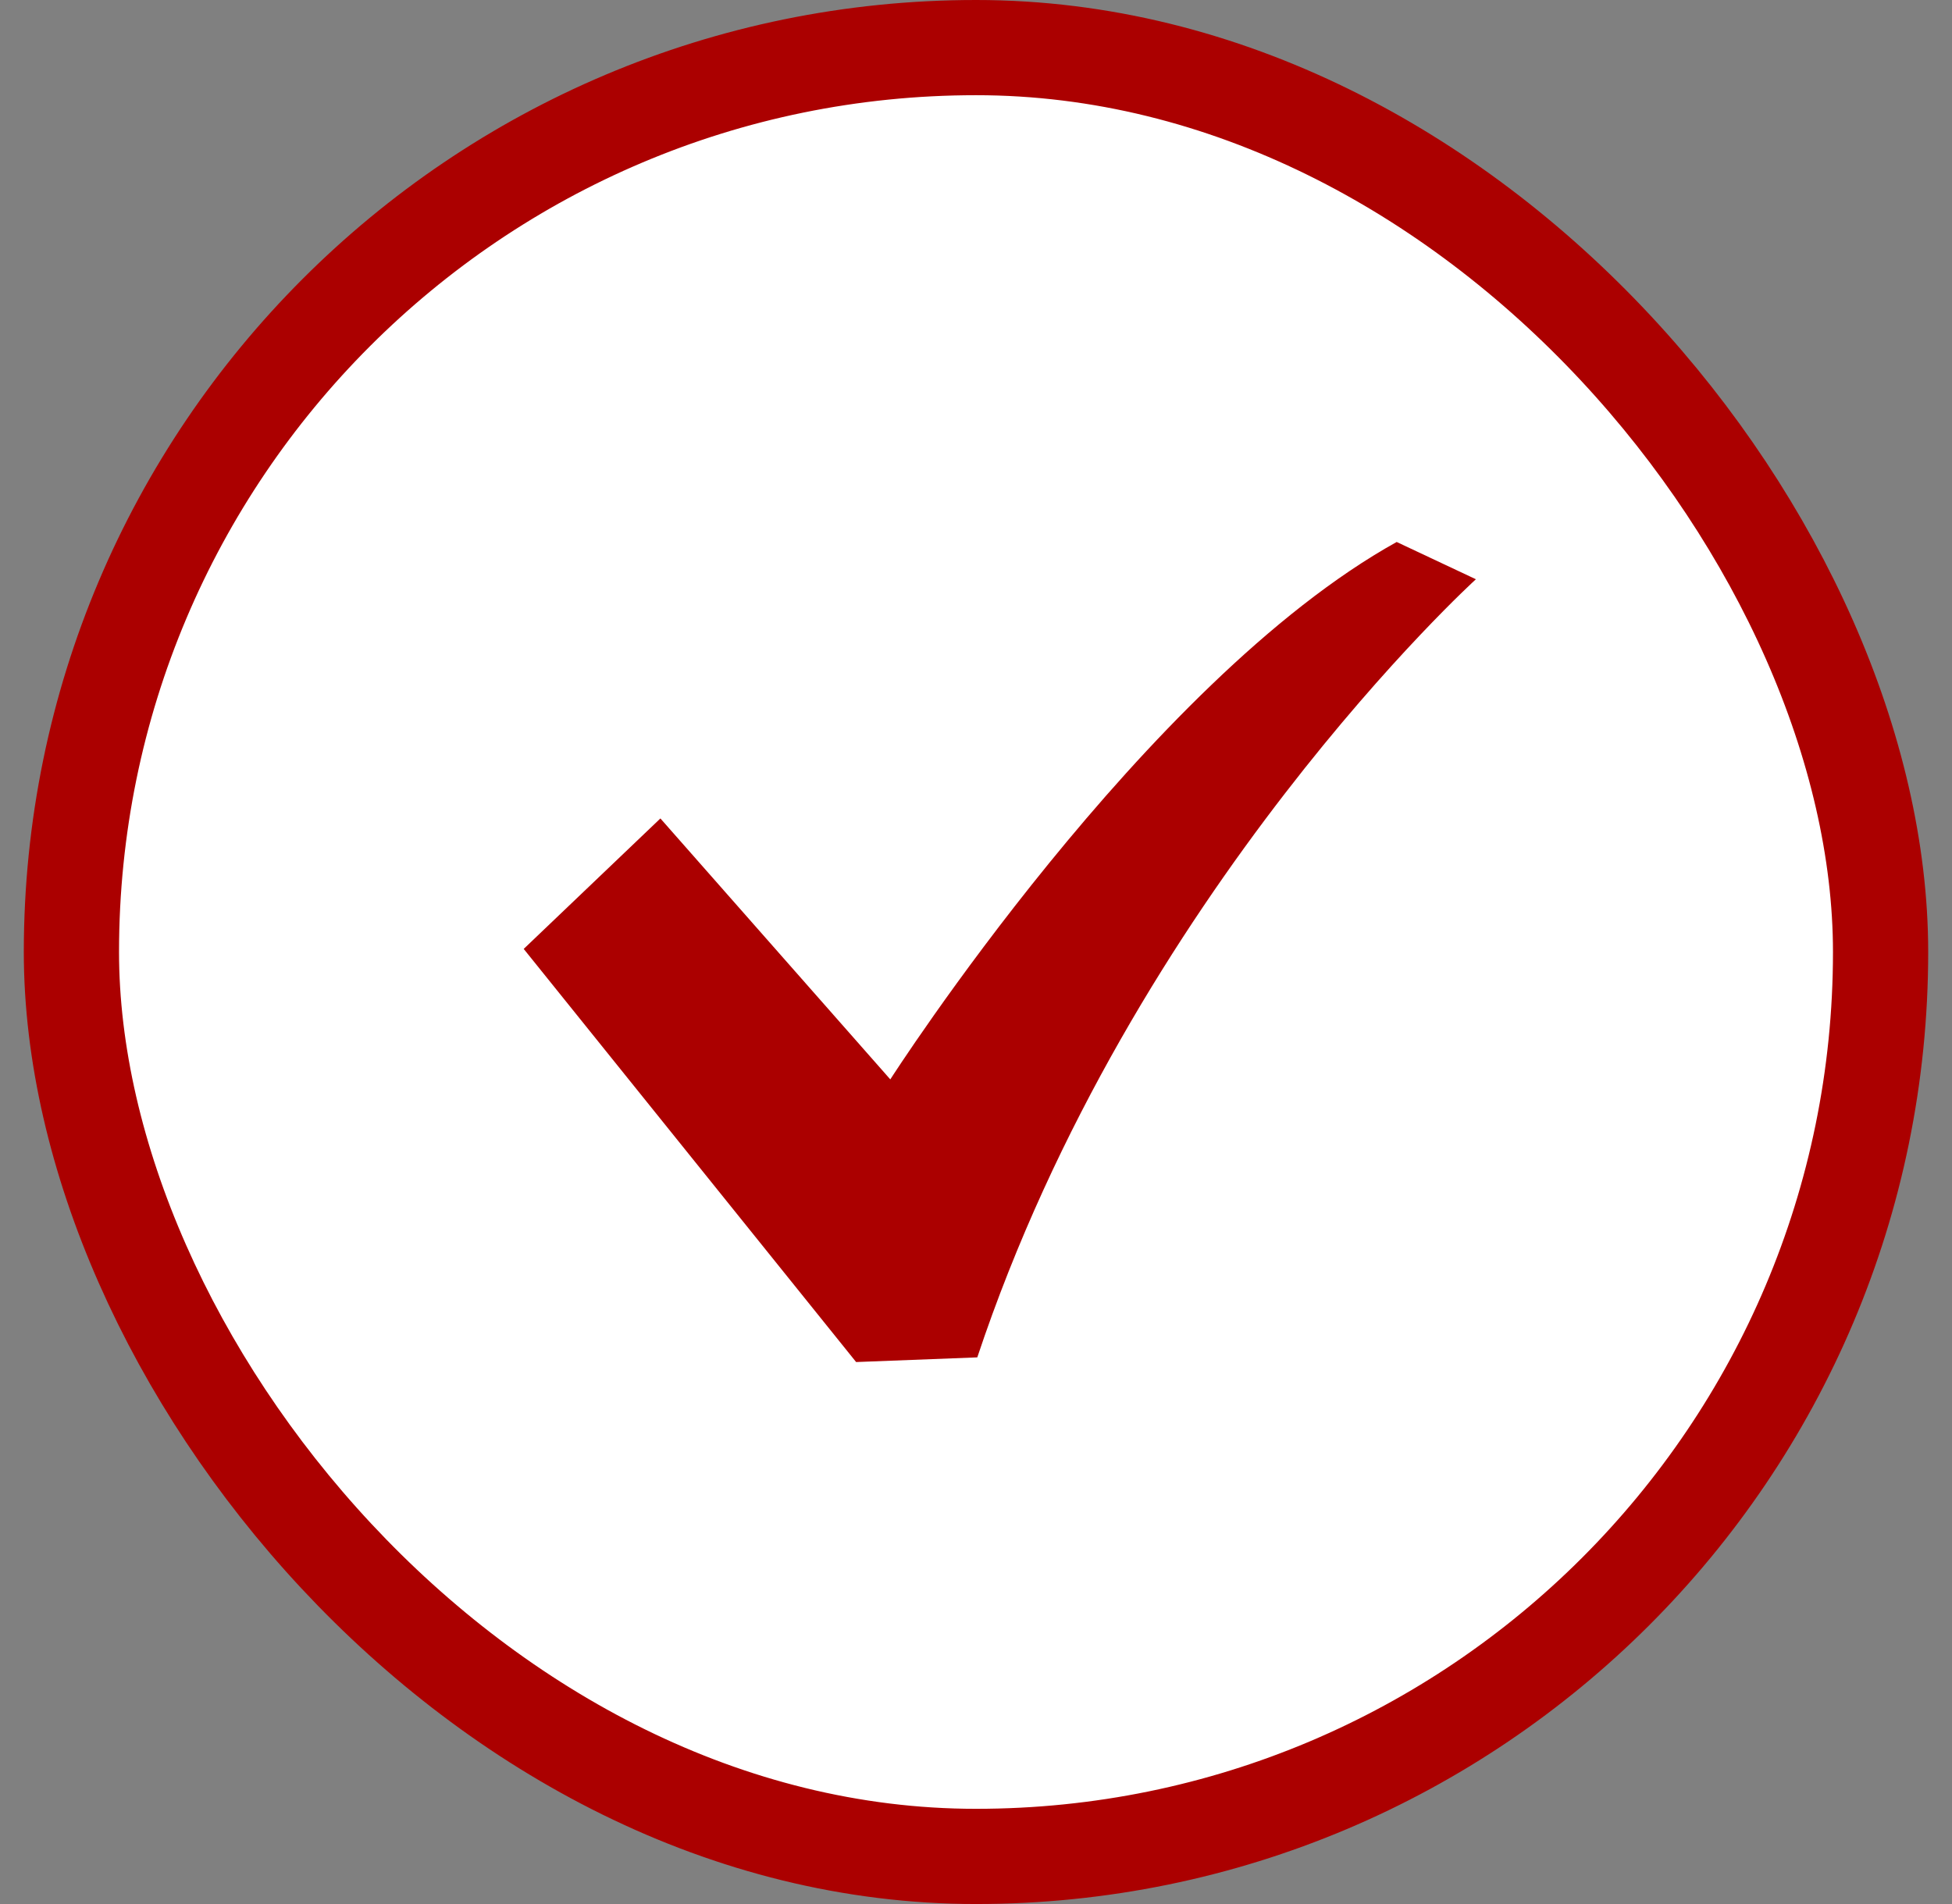 <svg width="41" height="40" viewBox="0 0 41 40" fill="none" xmlns="http://www.w3.org/2000/svg">
<rect x="0" y="0" width="41" height="40" fill="#808080" stroke="none"/>
<rect x="1.5" y="1" width="38" height="38" rx="19" fill="white" stroke="#AB0000" stroke-width="2"/>
<path d="M29.336 11.386C24.05 14.323 18.7 22.676 18.7 22.676L13.871 17.194L11 19.935L17.982 28.614L20.527 28.516C23.79 18.727 31 12.169 31 12.169L29.336 11.386Z" fill="#AB0000"/>
</svg>
